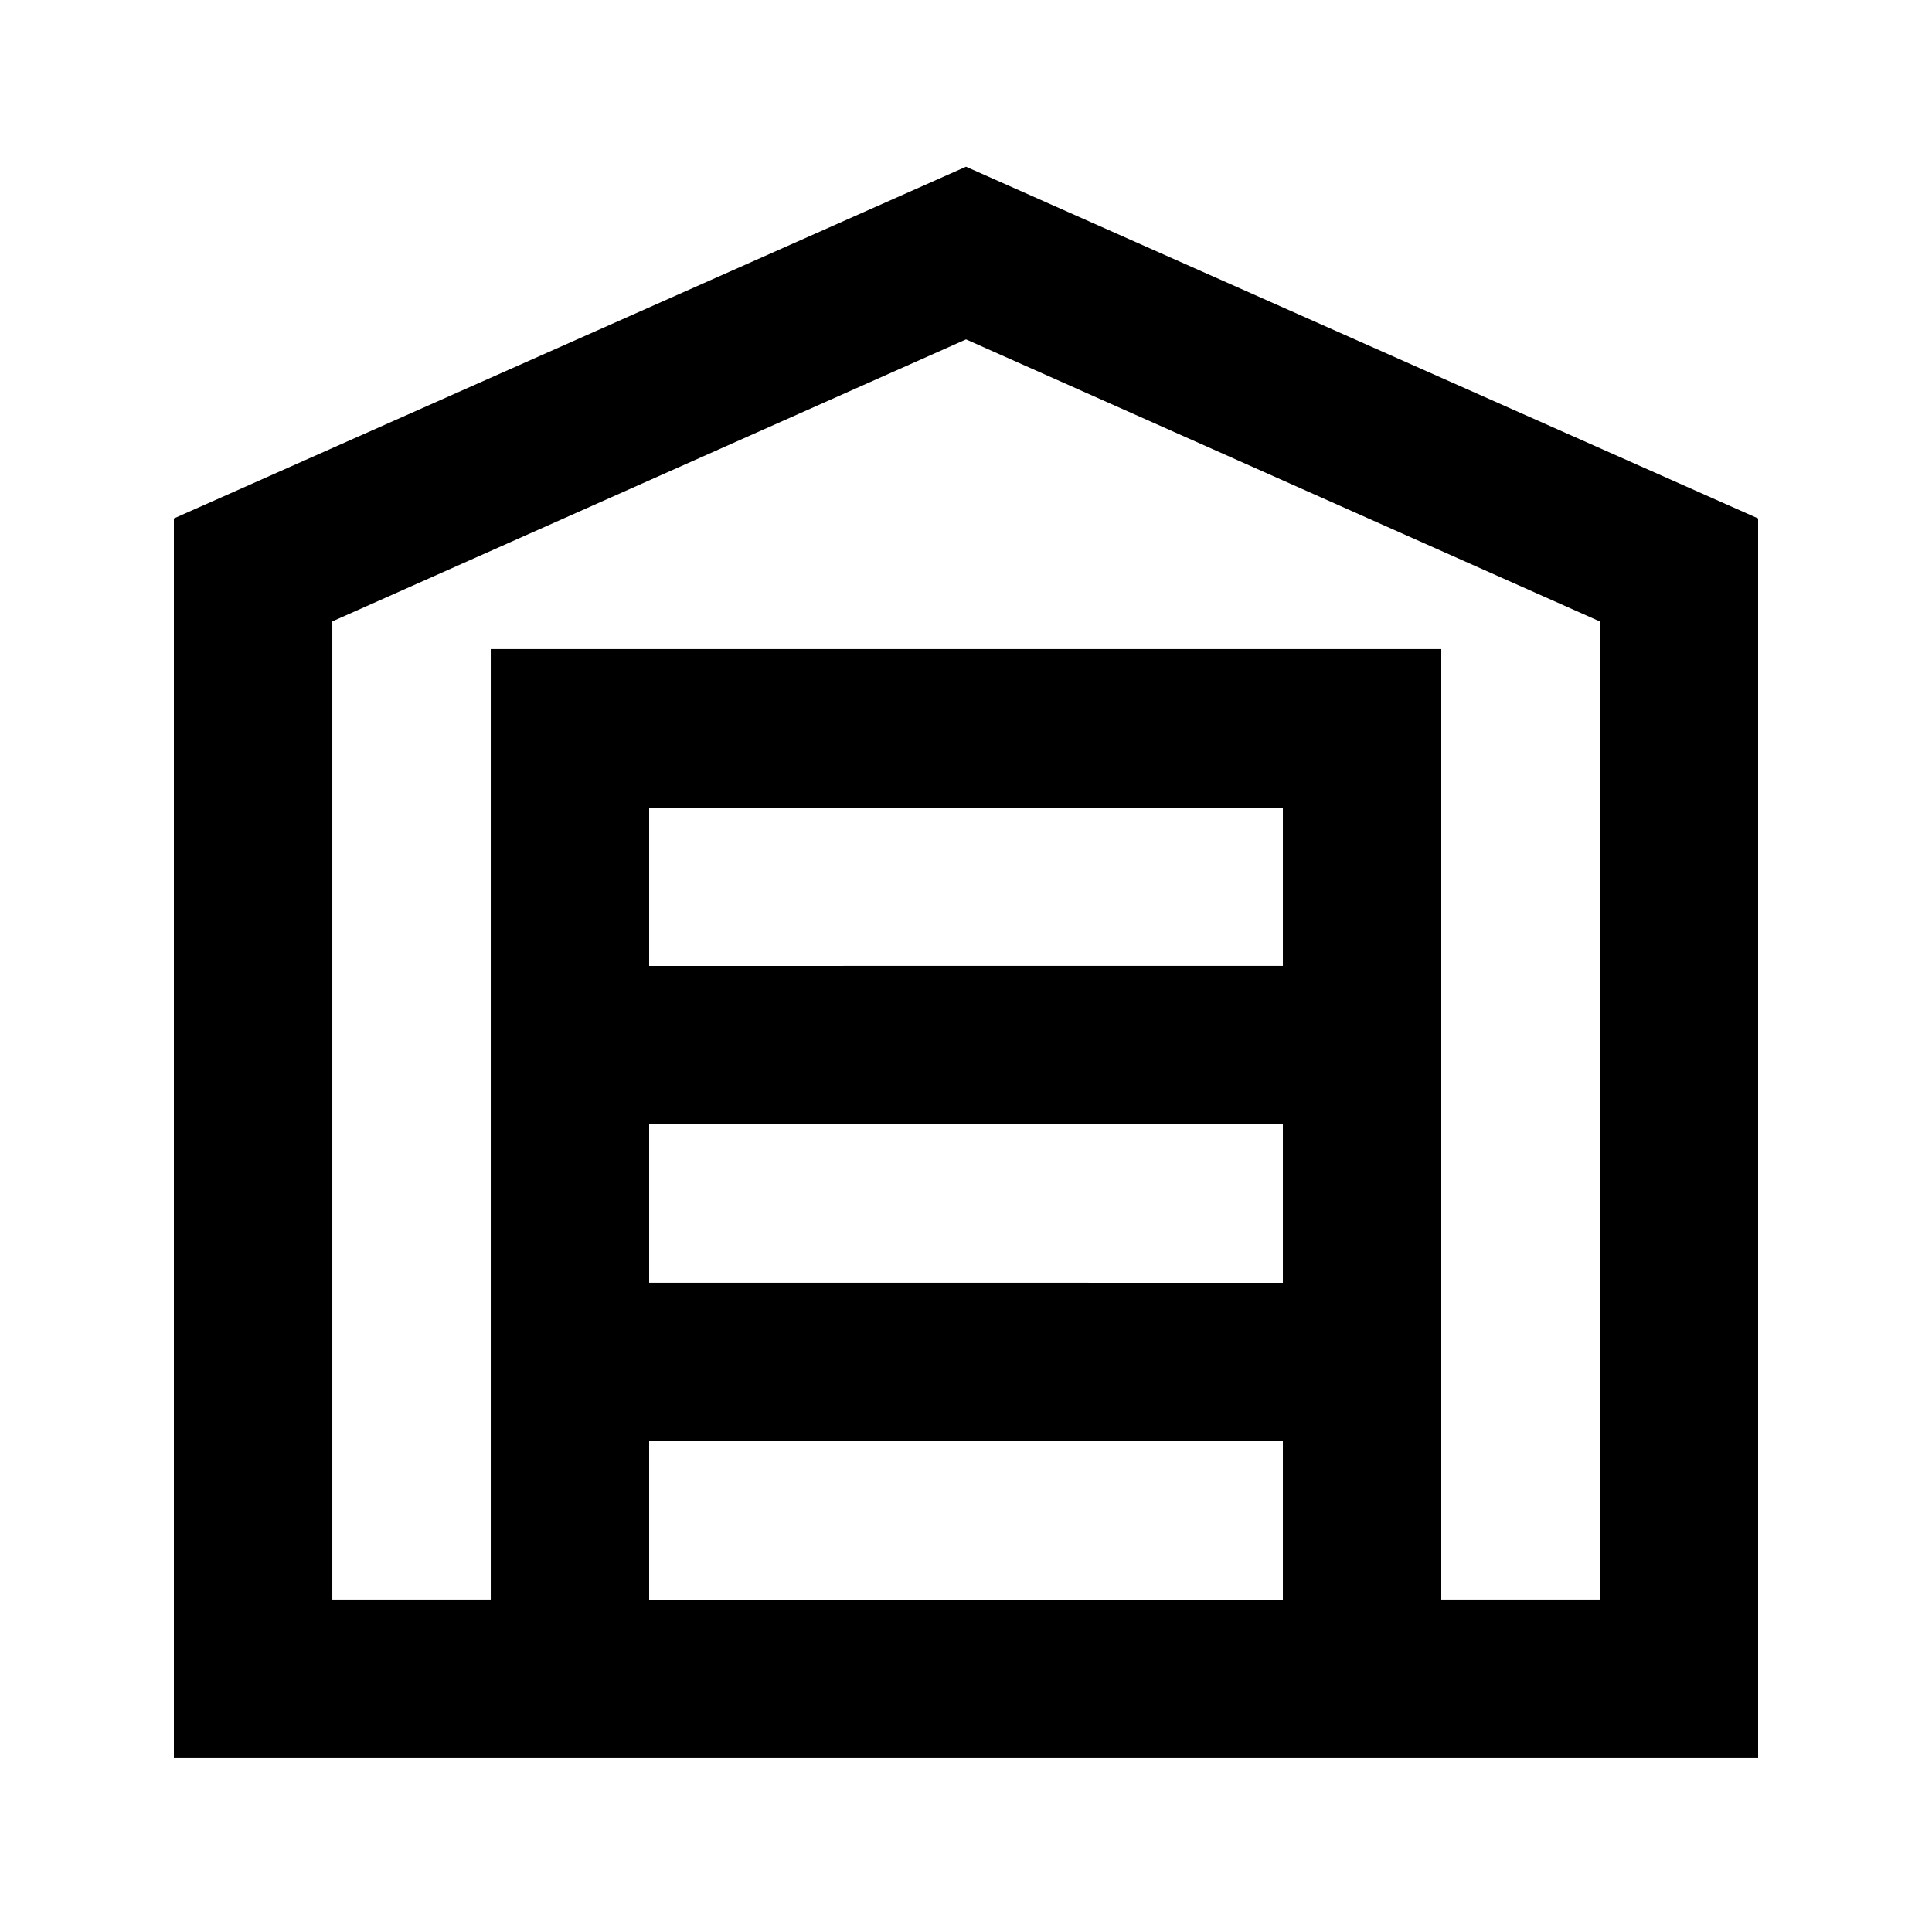 <?xml version="1.0" encoding="UTF-8"?>
<!-- Uploaded to: ICON Repo, www.svgrepo.com, Generator: ICON Repo Mixer Tools -->
<svg fill="#000000" width="800px" height="800px" version="1.1" viewBox="144 144 512 512" xmlns="http://www.w3.org/2000/svg">
 <path d="m190.08 281.39v328.52h419.84v-328.52l-209.92-93.207zm125.95 286.54v-41.984h167.94v41.984zm167.94-167.94-167.94 0.004v-41.984h167.94zm-167.94 41.988h167.94v41.984l-167.94-0.004zm251.91 125.95-41.988-0.004v-251.9h-251.9v251.9h-41.984v-259.25l167.94-74.73 167.94 74.73z"/>
</svg>